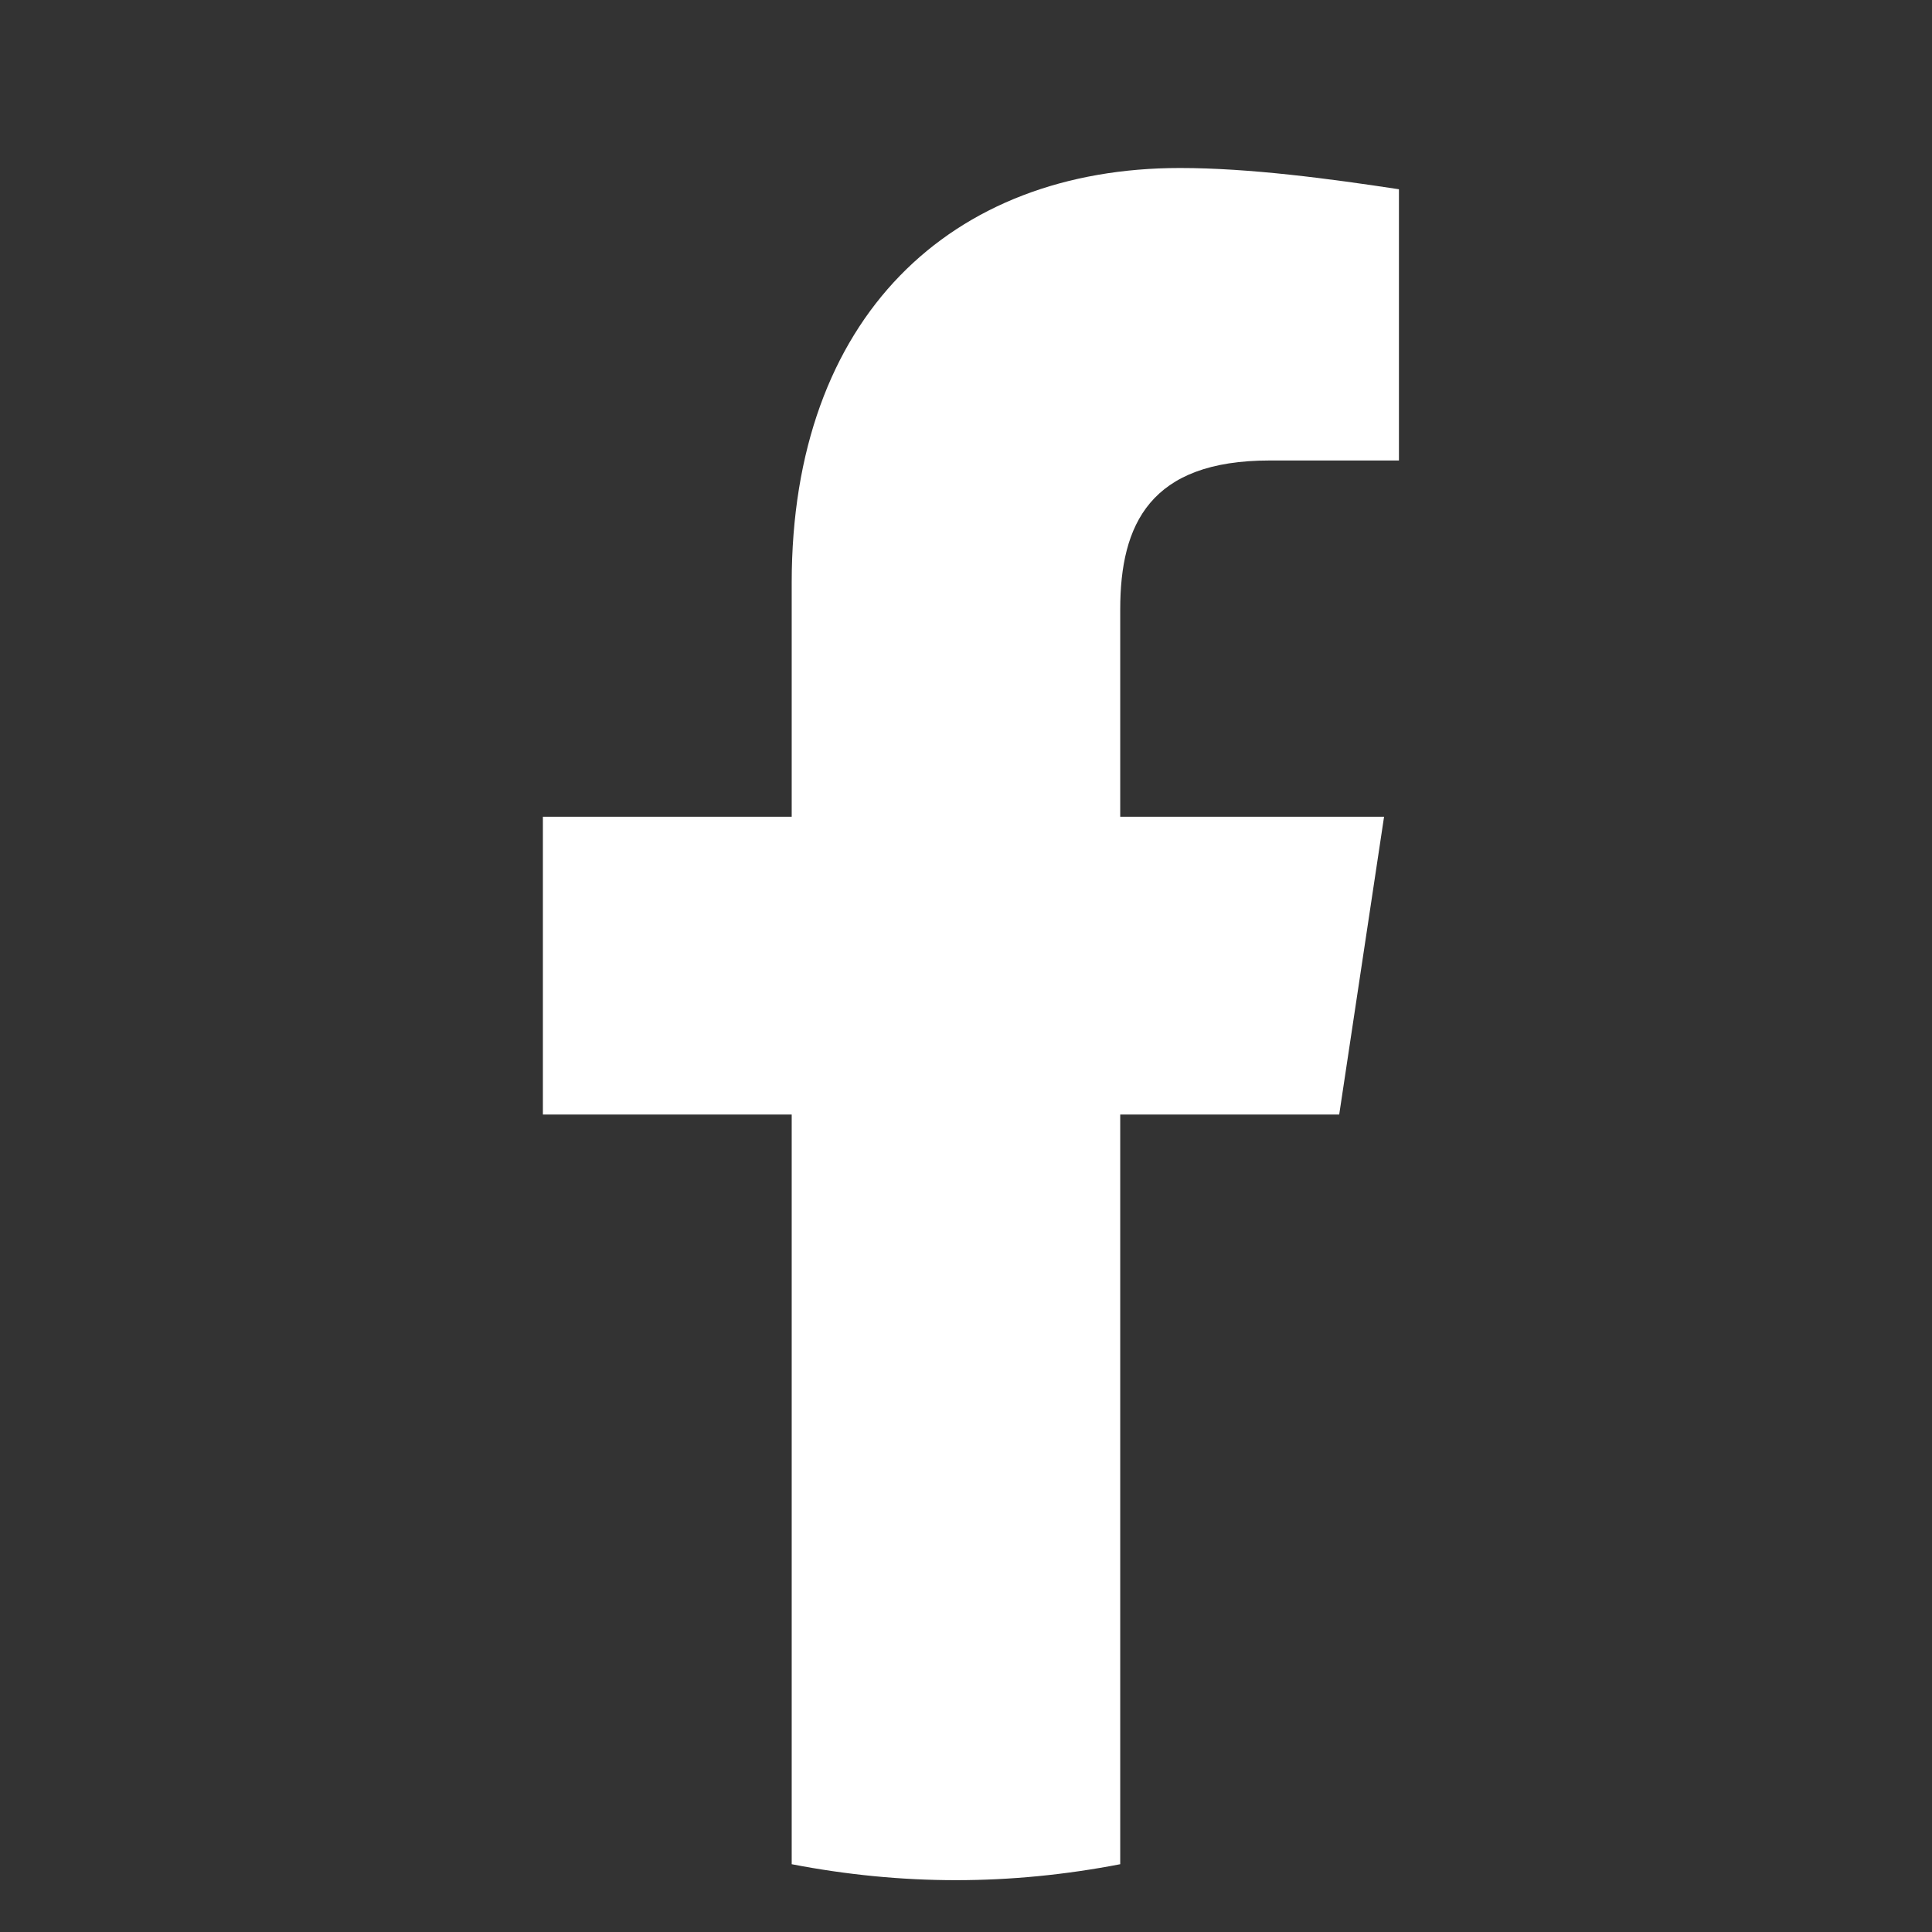 <svg width="23" height="23" viewBox="0 0 23 23" fill="none" xmlns="http://www.w3.org/2000/svg">
<rect x="0" y="0" width="23" height="23" fill="#333333" stroke="none"/>
<path d="M15.943 13.268L16.477 9.723H13.336V7.254C13.336 6.241 13.692 5.482 15.114 5.482H16.654V2.253C15.825 2.127 14.877 2 14.047 2C11.322 2 9.425 3.772 9.425 6.937V9.723H6.463V13.268H9.425V22.193C10.077 22.319 10.729 22.383 11.381 22.383C12.033 22.383 12.684 22.319 13.336 22.193V13.268H15.943Z" fill="white"/>
</svg>
